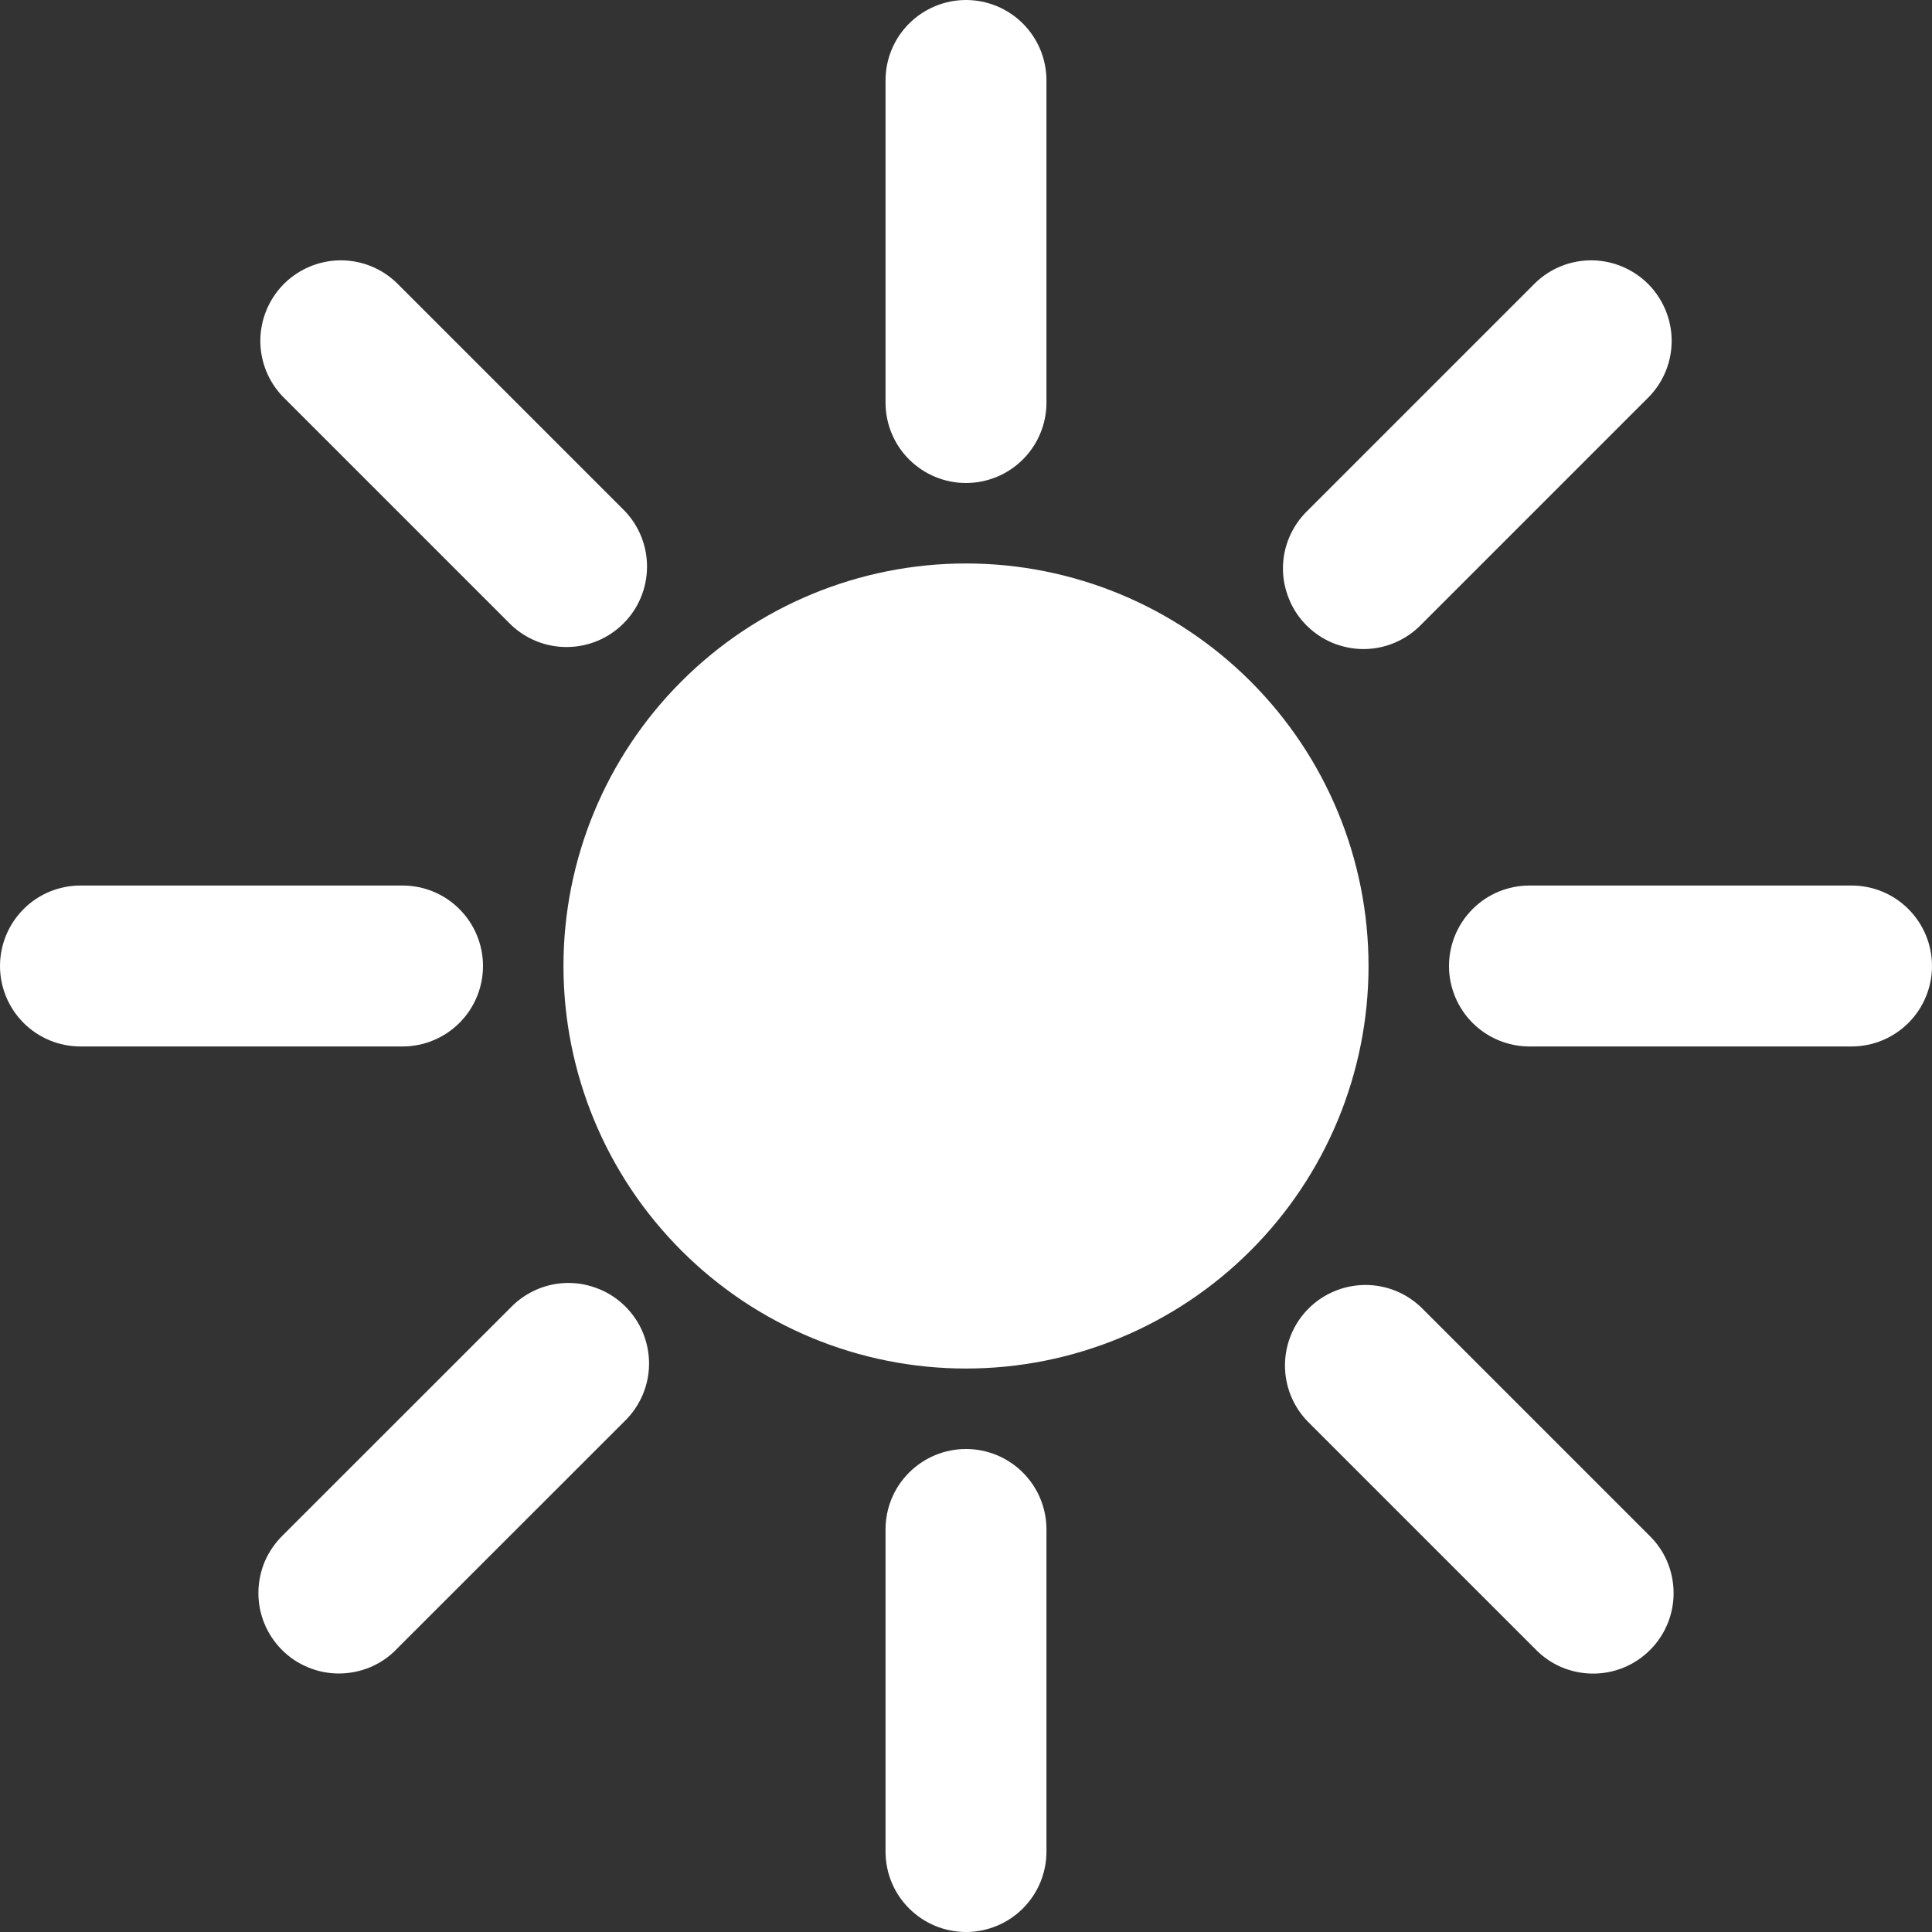 <svg width="20" height="20" viewBox="0 0 20 20" fill="none" xmlns="http://www.w3.org/2000/svg">
<rect x="0" y="0" width="20" height="20" fill="#333333" stroke="none"/>
<g clip-path="url(#clip0_12803_2250)">
<path d="M10 0C10.221 0 10.433 0.088 10.589 0.244C10.745 0.4 10.833 0.612 10.833 0.833V4.167C10.833 4.388 10.745 4.6 10.589 4.756C10.433 4.912 10.221 5 10 5C9.779 5 9.567 4.912 9.411 4.756C9.254 4.6 9.167 4.388 9.167 4.167V0.833C9.167 0.612 9.254 0.4 9.411 0.244C9.567 0.088 9.779 0 10 0ZM4.107 2.929C3.95 2.777 3.74 2.693 3.521 2.695C3.303 2.697 3.094 2.785 2.939 2.939C2.785 3.094 2.697 3.303 2.695 3.521C2.693 3.74 2.777 3.95 2.929 4.107L5.286 6.464C5.443 6.616 5.654 6.7 5.872 6.698C6.09 6.696 6.3 6.609 6.454 6.454C6.609 6.3 6.696 6.09 6.698 5.872C6.7 5.654 6.616 5.443 6.464 5.286L4.107 2.929ZM0.833 9.167C0.612 9.167 0.4 9.254 0.244 9.411C0.088 9.567 0 9.779 0 10C0 10.221 0.088 10.433 0.244 10.589C0.4 10.745 0.612 10.833 0.833 10.833H4.167C4.388 10.833 4.6 10.745 4.756 10.589C4.912 10.433 5 10.221 5 10C5 9.779 4.912 9.567 4.756 9.411C4.6 9.254 4.388 9.167 4.167 9.167H0.833ZM15 10C15 9.779 15.088 9.567 15.244 9.411C15.4 9.254 15.612 9.167 15.833 9.167H19.167C19.388 9.167 19.6 9.254 19.756 9.411C19.912 9.567 20 9.779 20 10C20 10.221 19.912 10.433 19.756 10.589C19.6 10.745 19.388 10.833 19.167 10.833H15.833C15.612 10.833 15.4 10.745 15.244 10.589C15.088 10.433 15 10.221 15 10ZM14.714 13.536C14.557 13.384 14.347 13.3 14.128 13.302C13.909 13.304 13.7 13.392 13.546 13.546C13.392 13.7 13.304 13.909 13.302 14.128C13.3 14.347 13.384 14.557 13.536 14.714L15.893 17.071C15.969 17.15 16.061 17.214 16.163 17.258C16.265 17.301 16.374 17.324 16.485 17.325C16.595 17.326 16.705 17.305 16.808 17.263C16.91 17.221 17.003 17.159 17.081 17.081C17.159 17.003 17.221 16.91 17.263 16.808C17.305 16.705 17.326 16.595 17.325 16.485C17.324 16.374 17.301 16.265 17.258 16.163C17.214 16.061 17.15 15.969 17.071 15.893L14.714 13.536ZM6.464 14.714C6.544 14.637 6.607 14.545 6.651 14.444C6.695 14.342 6.718 14.233 6.719 14.122C6.72 14.011 6.698 13.902 6.657 13.799C6.615 13.697 6.553 13.604 6.474 13.525C6.396 13.447 6.303 13.385 6.201 13.344C6.098 13.302 5.989 13.28 5.878 13.281C5.767 13.282 5.658 13.305 5.556 13.349C5.455 13.393 5.363 13.456 5.286 13.536L2.929 15.892C2.85 15.969 2.786 16.061 2.742 16.162C2.699 16.264 2.676 16.373 2.675 16.484C2.674 16.595 2.695 16.704 2.737 16.807C2.779 16.909 2.841 17.002 2.919 17.08C2.997 17.159 3.09 17.22 3.193 17.262C3.295 17.304 3.405 17.325 3.515 17.324C3.626 17.323 3.735 17.3 3.837 17.257C3.939 17.213 4.031 17.15 4.107 17.07L6.464 14.714ZM17.071 4.107C17.223 3.95 17.307 3.74 17.305 3.521C17.303 3.303 17.215 3.094 17.061 2.939C16.906 2.785 16.697 2.697 16.479 2.695C16.26 2.693 16.05 2.777 15.893 2.929L13.536 5.286C13.456 5.363 13.393 5.455 13.349 5.556C13.305 5.658 13.282 5.767 13.281 5.878C13.28 5.989 13.302 6.098 13.344 6.201C13.385 6.303 13.447 6.396 13.525 6.474C13.604 6.553 13.697 6.615 13.799 6.657C13.902 6.698 14.011 6.72 14.122 6.719C14.233 6.718 14.342 6.695 14.444 6.651C14.545 6.607 14.637 6.544 14.714 6.464L17.071 4.107ZM10.833 15.833C10.833 15.612 10.745 15.4 10.589 15.244C10.433 15.088 10.221 15 10 15C9.779 15 9.567 15.088 9.411 15.244C9.254 15.4 9.167 15.612 9.167 15.833V19.167C9.167 19.388 9.254 19.6 9.411 19.756C9.567 19.912 9.779 20 10 20C10.221 20 10.433 19.912 10.589 19.756C10.745 19.6 10.833 19.388 10.833 19.167V15.833ZM10 5.833C8.895 5.833 7.835 6.272 7.054 7.054C6.272 7.835 5.833 8.895 5.833 10C5.833 11.105 6.272 12.165 7.054 12.946C7.835 13.728 8.895 14.167 10 14.167C11.105 14.167 12.165 13.728 12.946 12.946C13.728 12.165 14.167 11.105 14.167 10C14.167 8.895 13.728 7.835 12.946 7.054C12.165 6.272 11.105 5.833 10 5.833Z" fill="white"/>
</g>
<defs>
<clipPath id="clip0_12803_2250">
<rect width="20" height="20" fill="white"/>
</clipPath>
</defs>
</svg>
